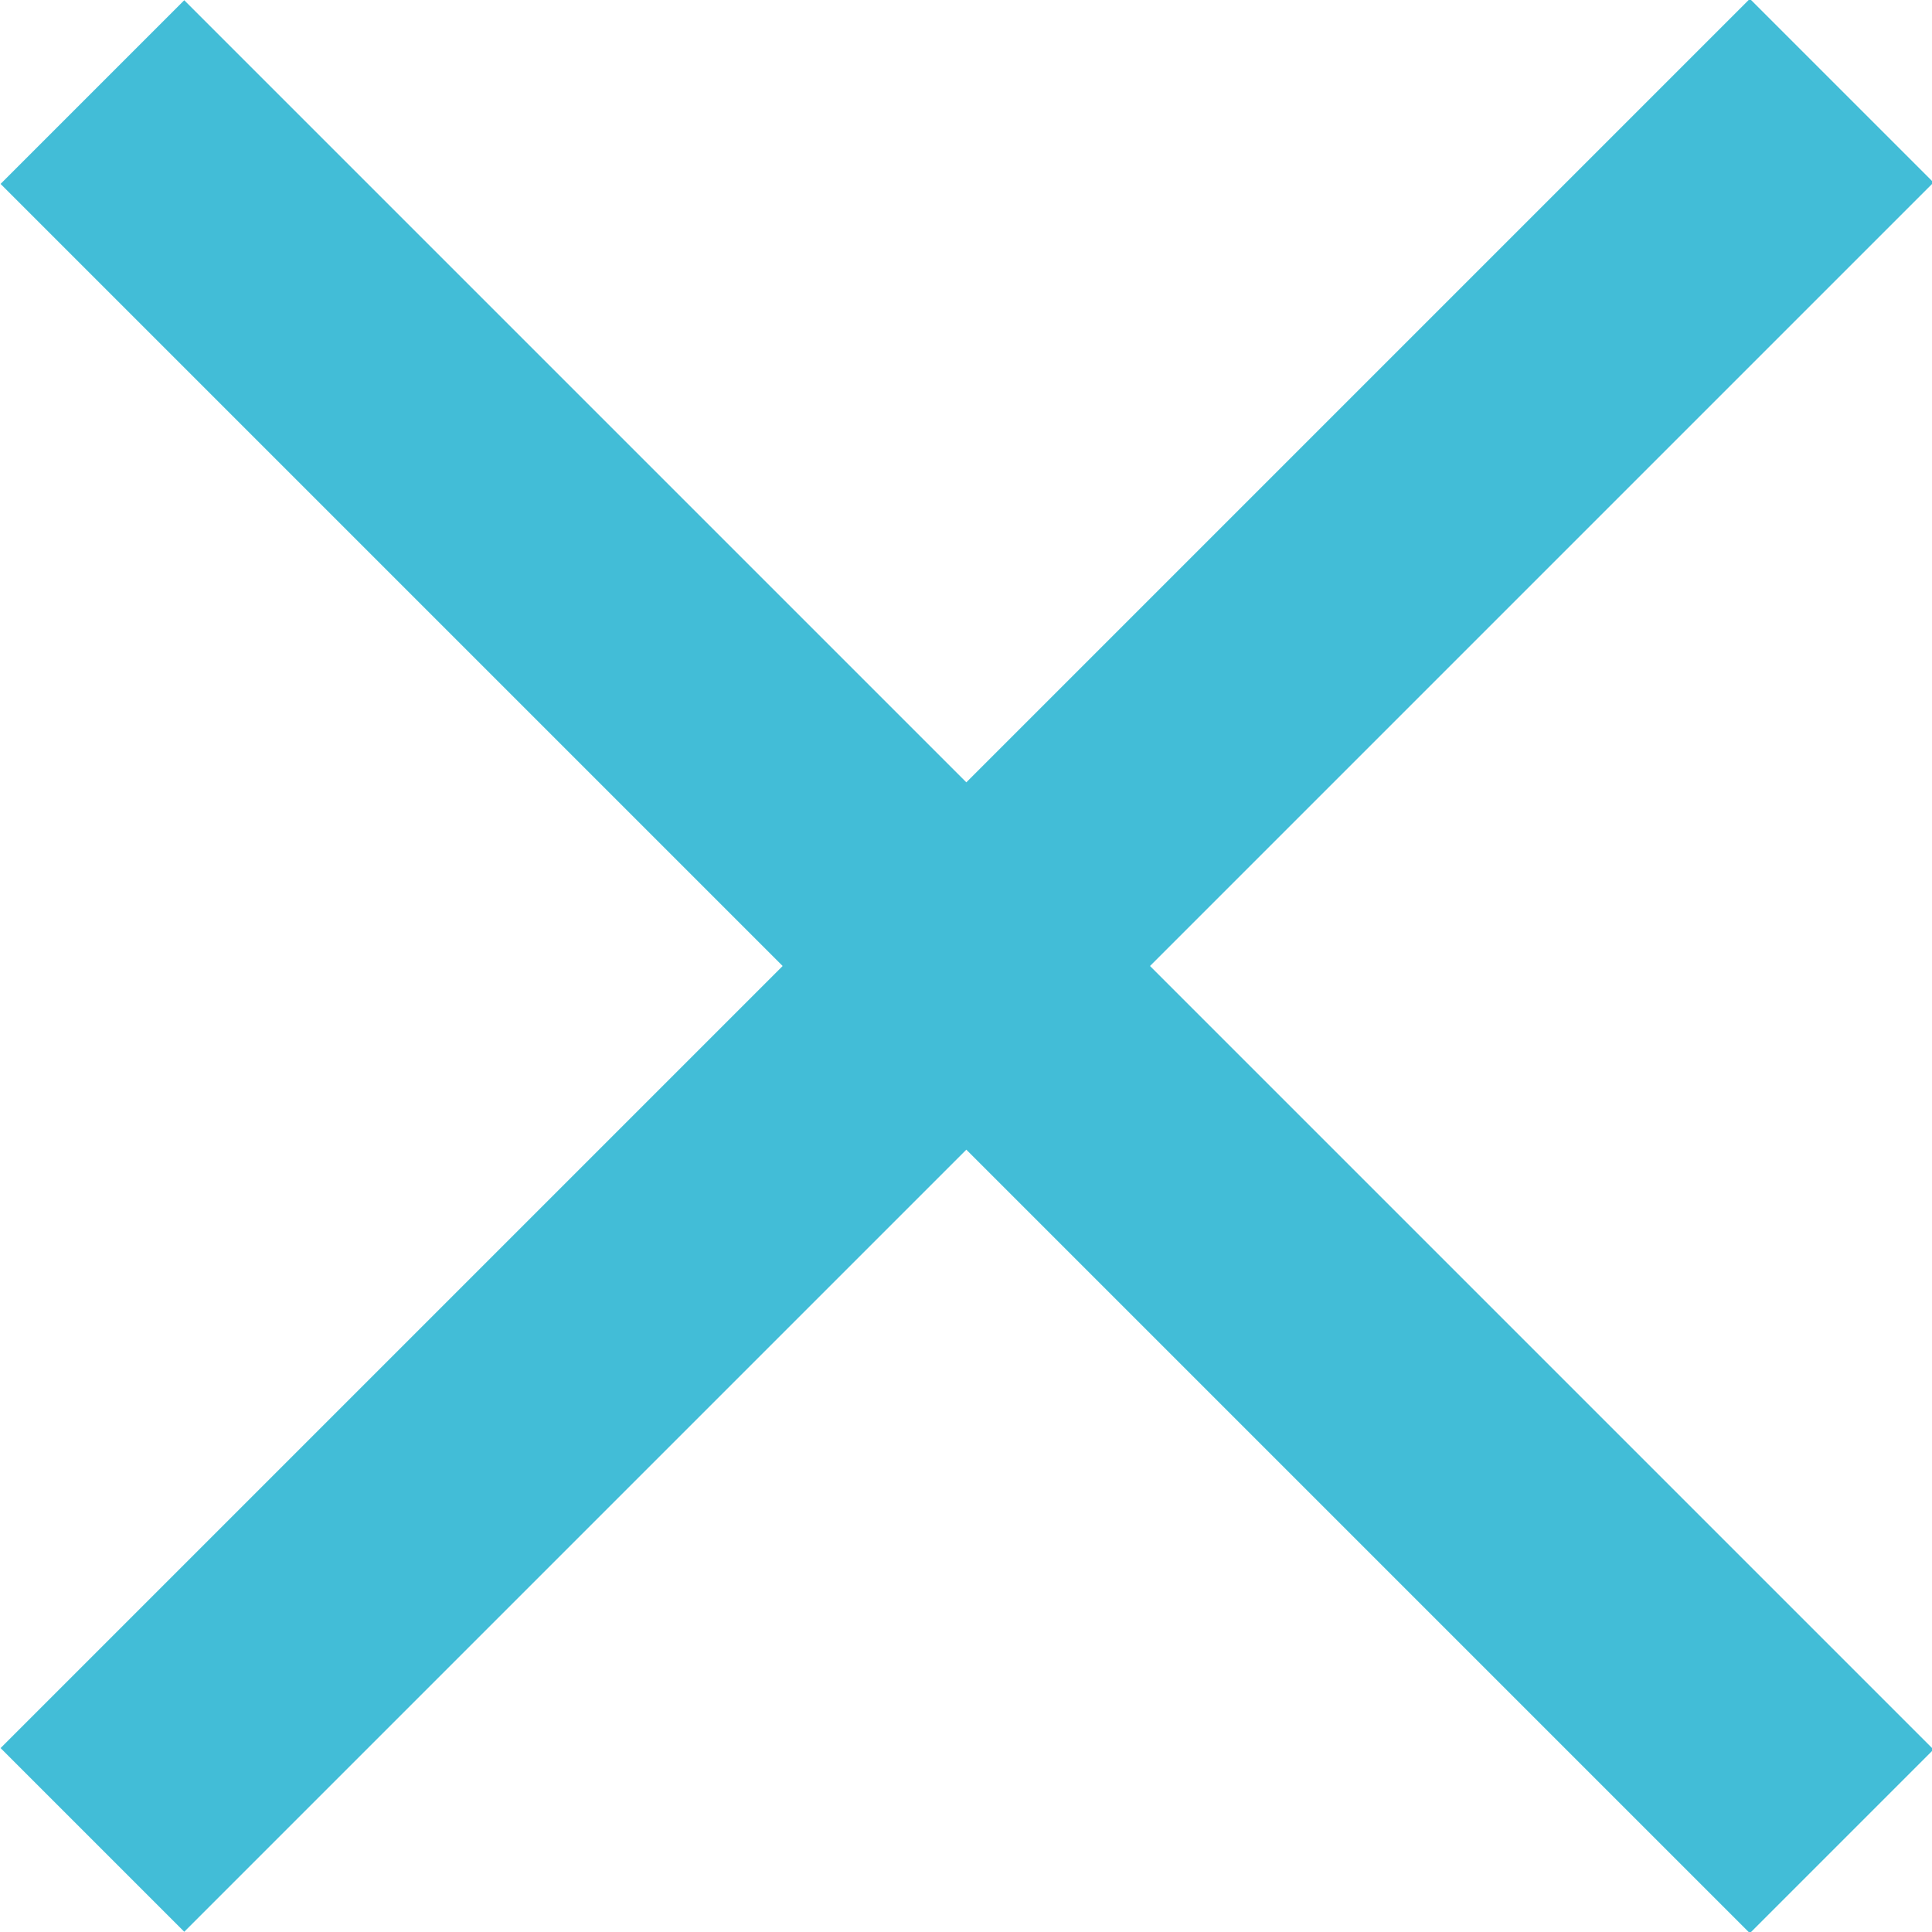 <?xml version="1.0" encoding="UTF-8"?>
<svg xmlns="http://www.w3.org/2000/svg" version="1.1" viewBox="0 0 95.2 95.2">
  <defs>
    <style>
      .cls-1 {
        fill: #42bdd7;
      }
    </style>
  </defs>
  <!-- Generator: Adobe Illustrator 28.7.5, SVG Export Plug-In . SVG Version: 1.2.0 Build 176)  -->
  <g>
    <g id="_レイヤー_2">
      <g id="_レイヤー_1-2">
        <g>
          <rect class="cls-1" x="41.2" y="-13.3" width="12.8" height="121.9" transform="translate(-19.7 47.6) rotate(-45)"/>
          <rect class="cls-1" x="-13.3" y="41.2" width="121.9" height="12.8" transform="translate(-19.7 47.6) rotate(-45)"/>
        </g>
      </g>
    </g>
  </g>
</svg>